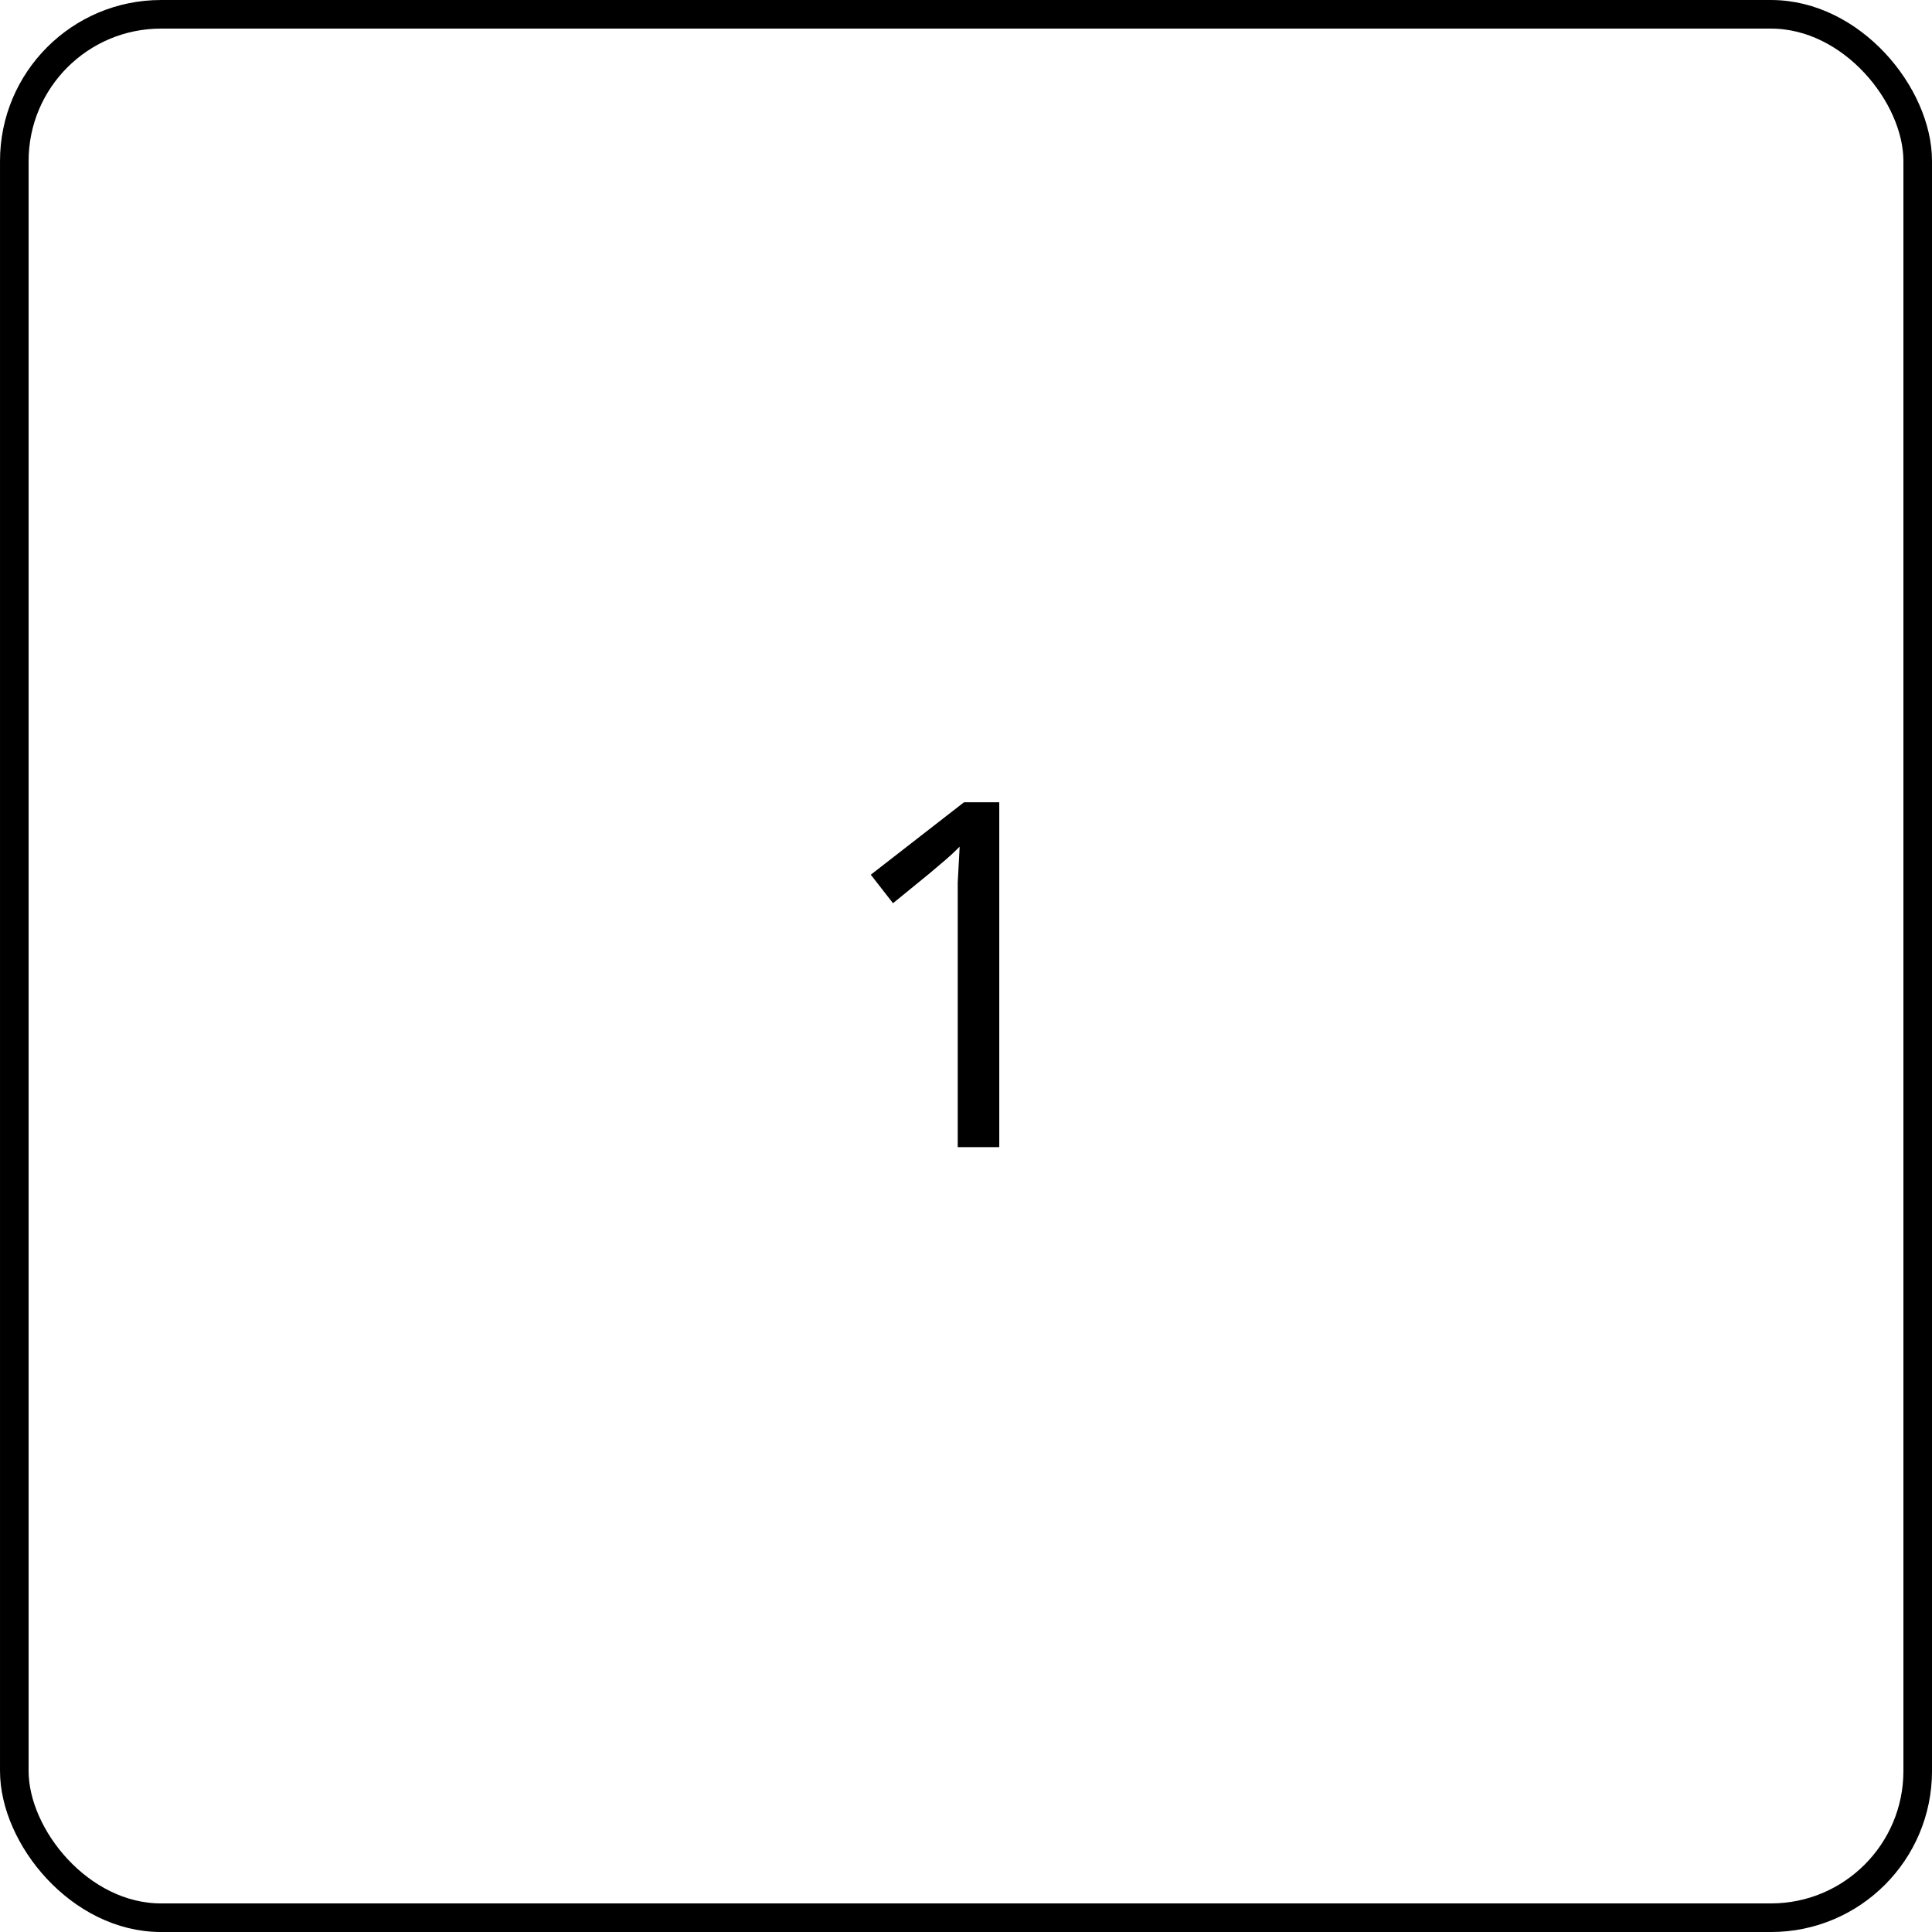 <svg width="96" height="96" viewBox="0 0 96 96" fill="none" xmlns="http://www.w3.org/2000/svg">
<rect x="0.711" y="0.711" width="94.579" height="94.579" rx="7.289" stroke="black" stroke-width="1.421"/>
<path d="M49.653 57H47.589V45.024C47.589 44.56 47.589 44.168 47.589 43.848C47.605 43.528 47.621 43.232 47.637 42.96C47.653 42.672 47.669 42.376 47.685 42.072C47.429 42.328 47.197 42.544 46.989 42.72C46.781 42.896 46.517 43.12 46.197 43.392L44.373 44.88L43.269 43.464L47.901 39.864H49.653V57Z" fill="black"/>
</svg>
